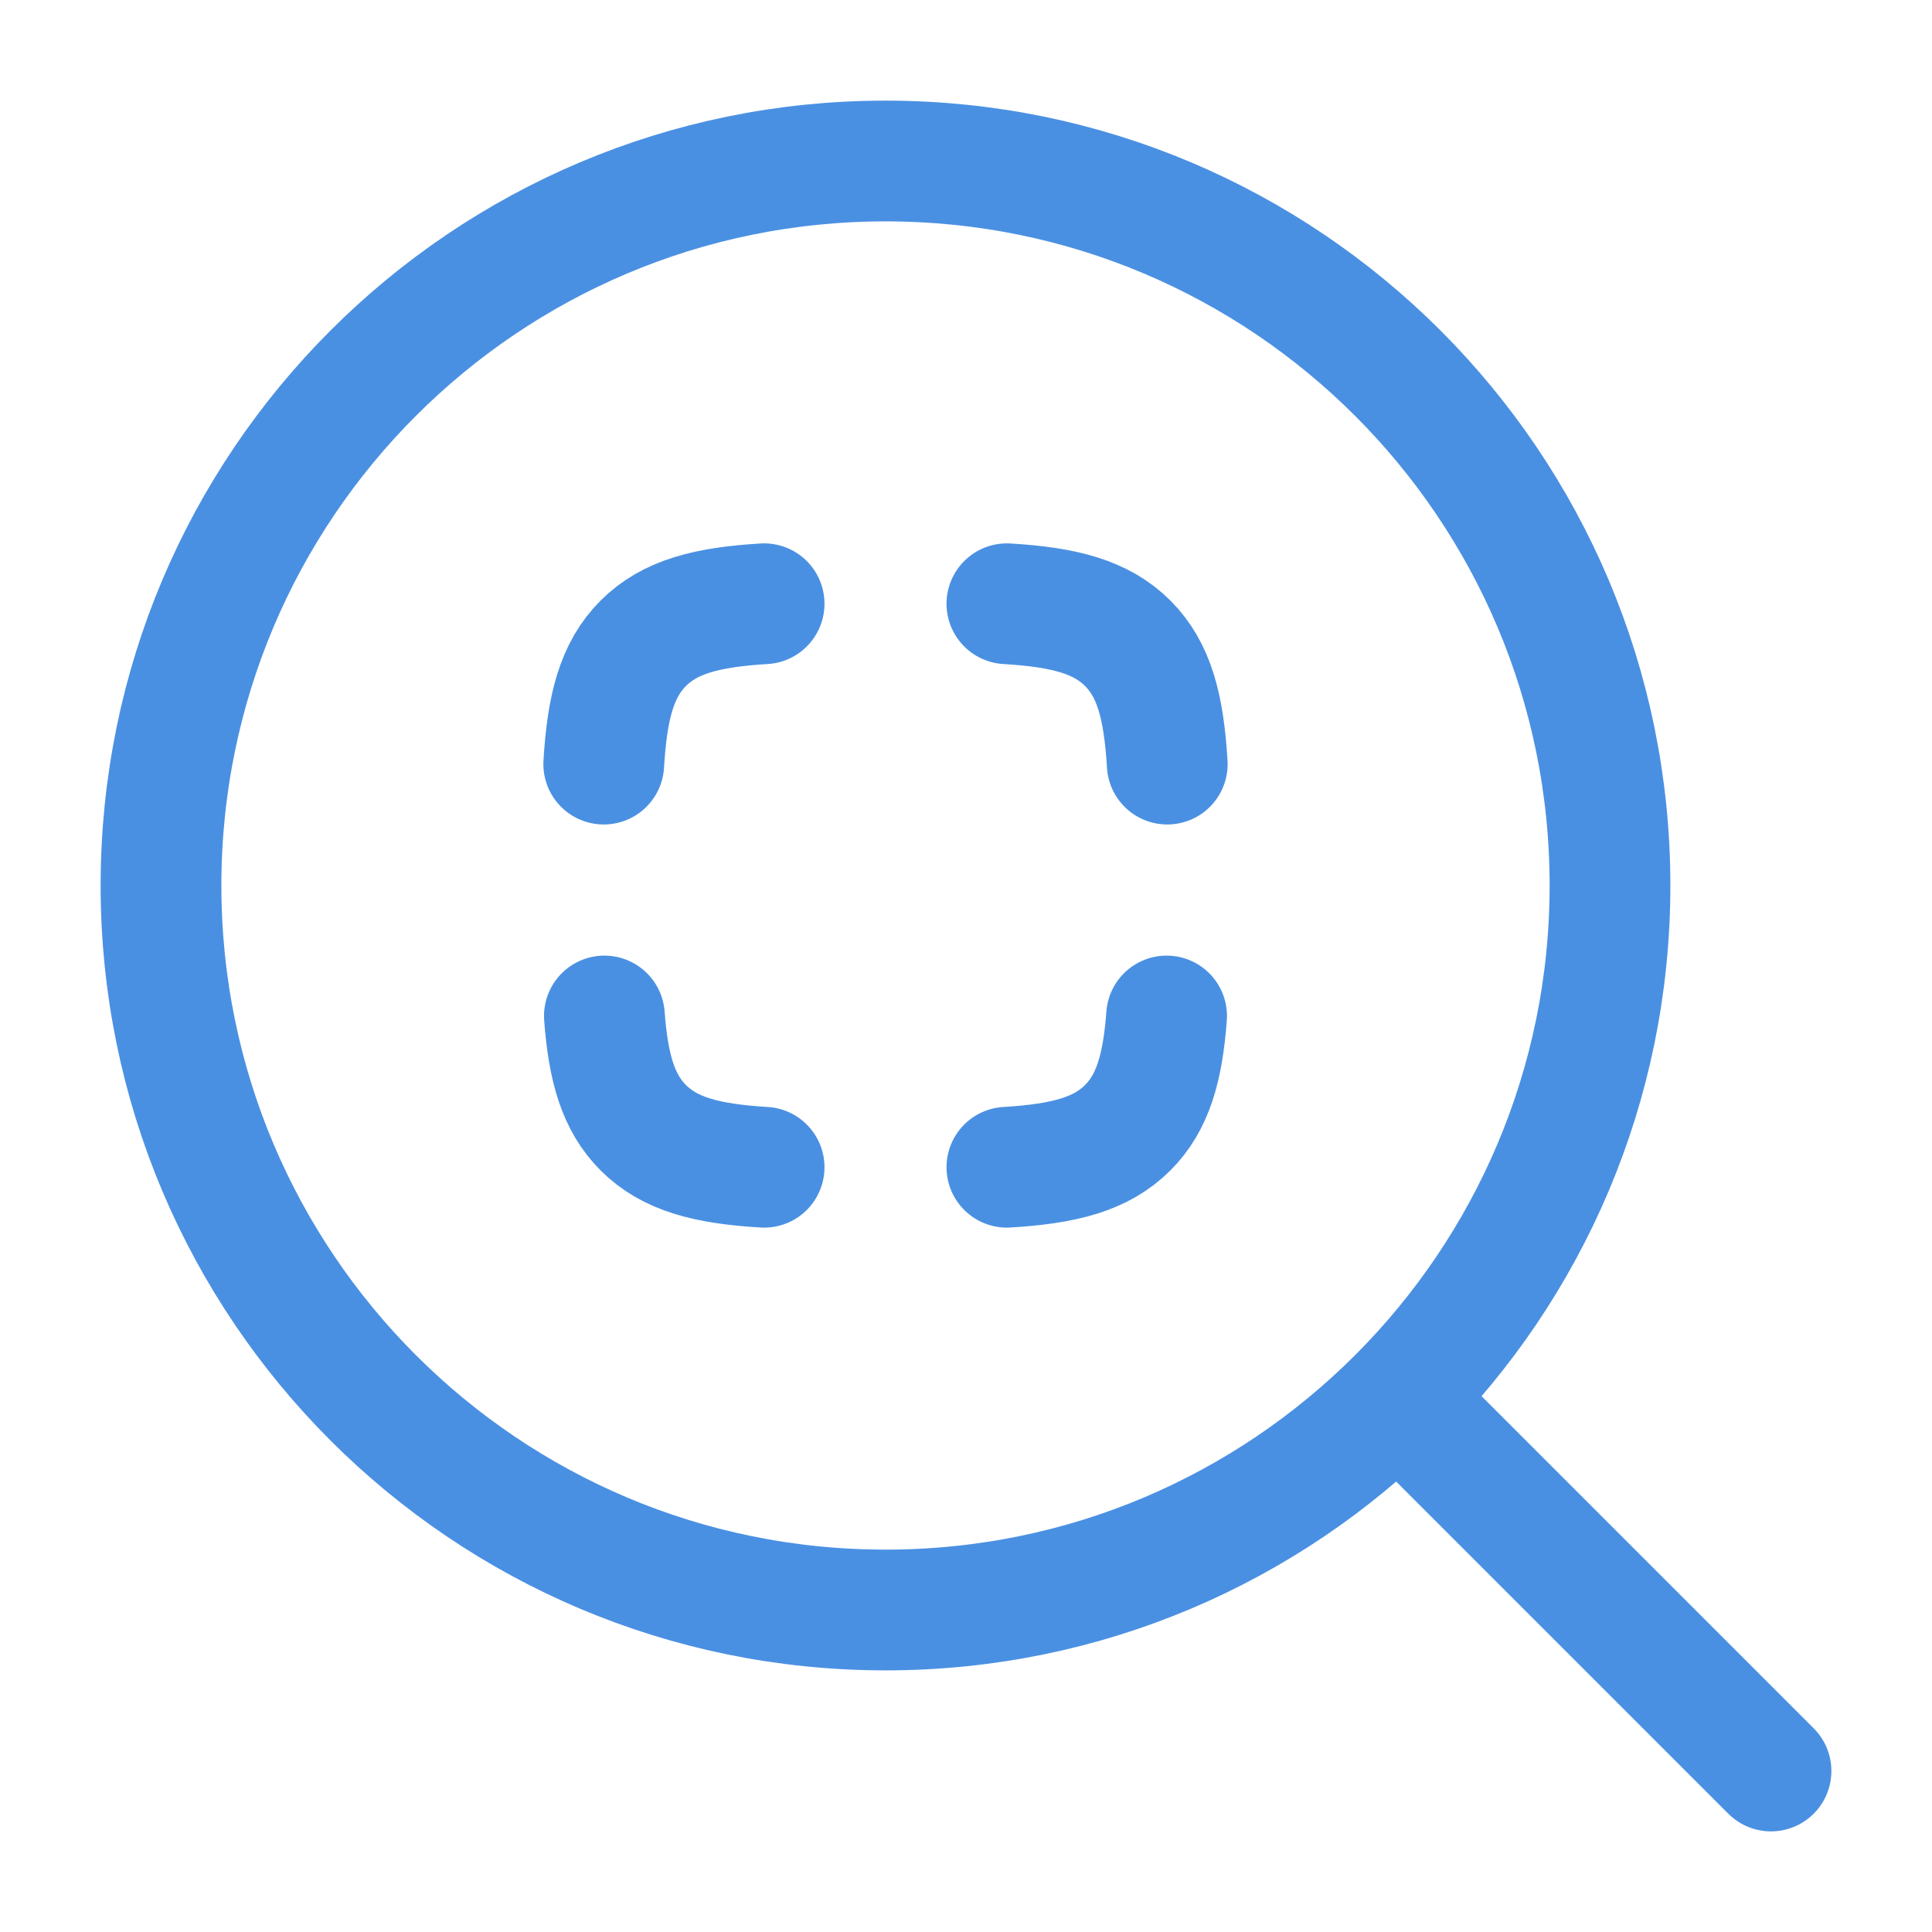 <svg xmlns="http://www.w3.org/2000/svg" viewBox="0 0 24 24" width="24" height="24" color="#4a90e2" fill="none">
    <path d="M17.5 17.5L22 22" stroke="currentColor" stroke-width="1.5" stroke-linecap="round" stroke-linejoin="round" />
    <path d="M20 11C20 6.029 15.971 2 11 2C6.029 2 2 6.029 2 11C2 15.971 6.029 20 11 20C15.971 20 20 15.971 20 11Z" stroke="currentColor" stroke-width="1.5" stroke-linejoin="round" />
    <path d="M9.492 7.5C8.776 7.543 8.32 7.663 7.991 7.991C7.663 8.32 7.543 8.776 7.5 9.492M12.508 7.5C13.224 7.543 13.68 7.663 14.009 7.991C14.337 8.32 14.457 8.776 14.5 9.492M14.492 12.621C14.443 13.273 14.319 13.698 14.009 14.009C13.68 14.337 13.224 14.457 12.508 14.5M9.492 14.5C8.776 14.457 8.32 14.337 7.991 14.009C7.681 13.698 7.557 13.273 7.508 12.621" stroke="currentColor" stroke-width="1.5" stroke-linecap="round" stroke-linejoin="round" />
</svg>
